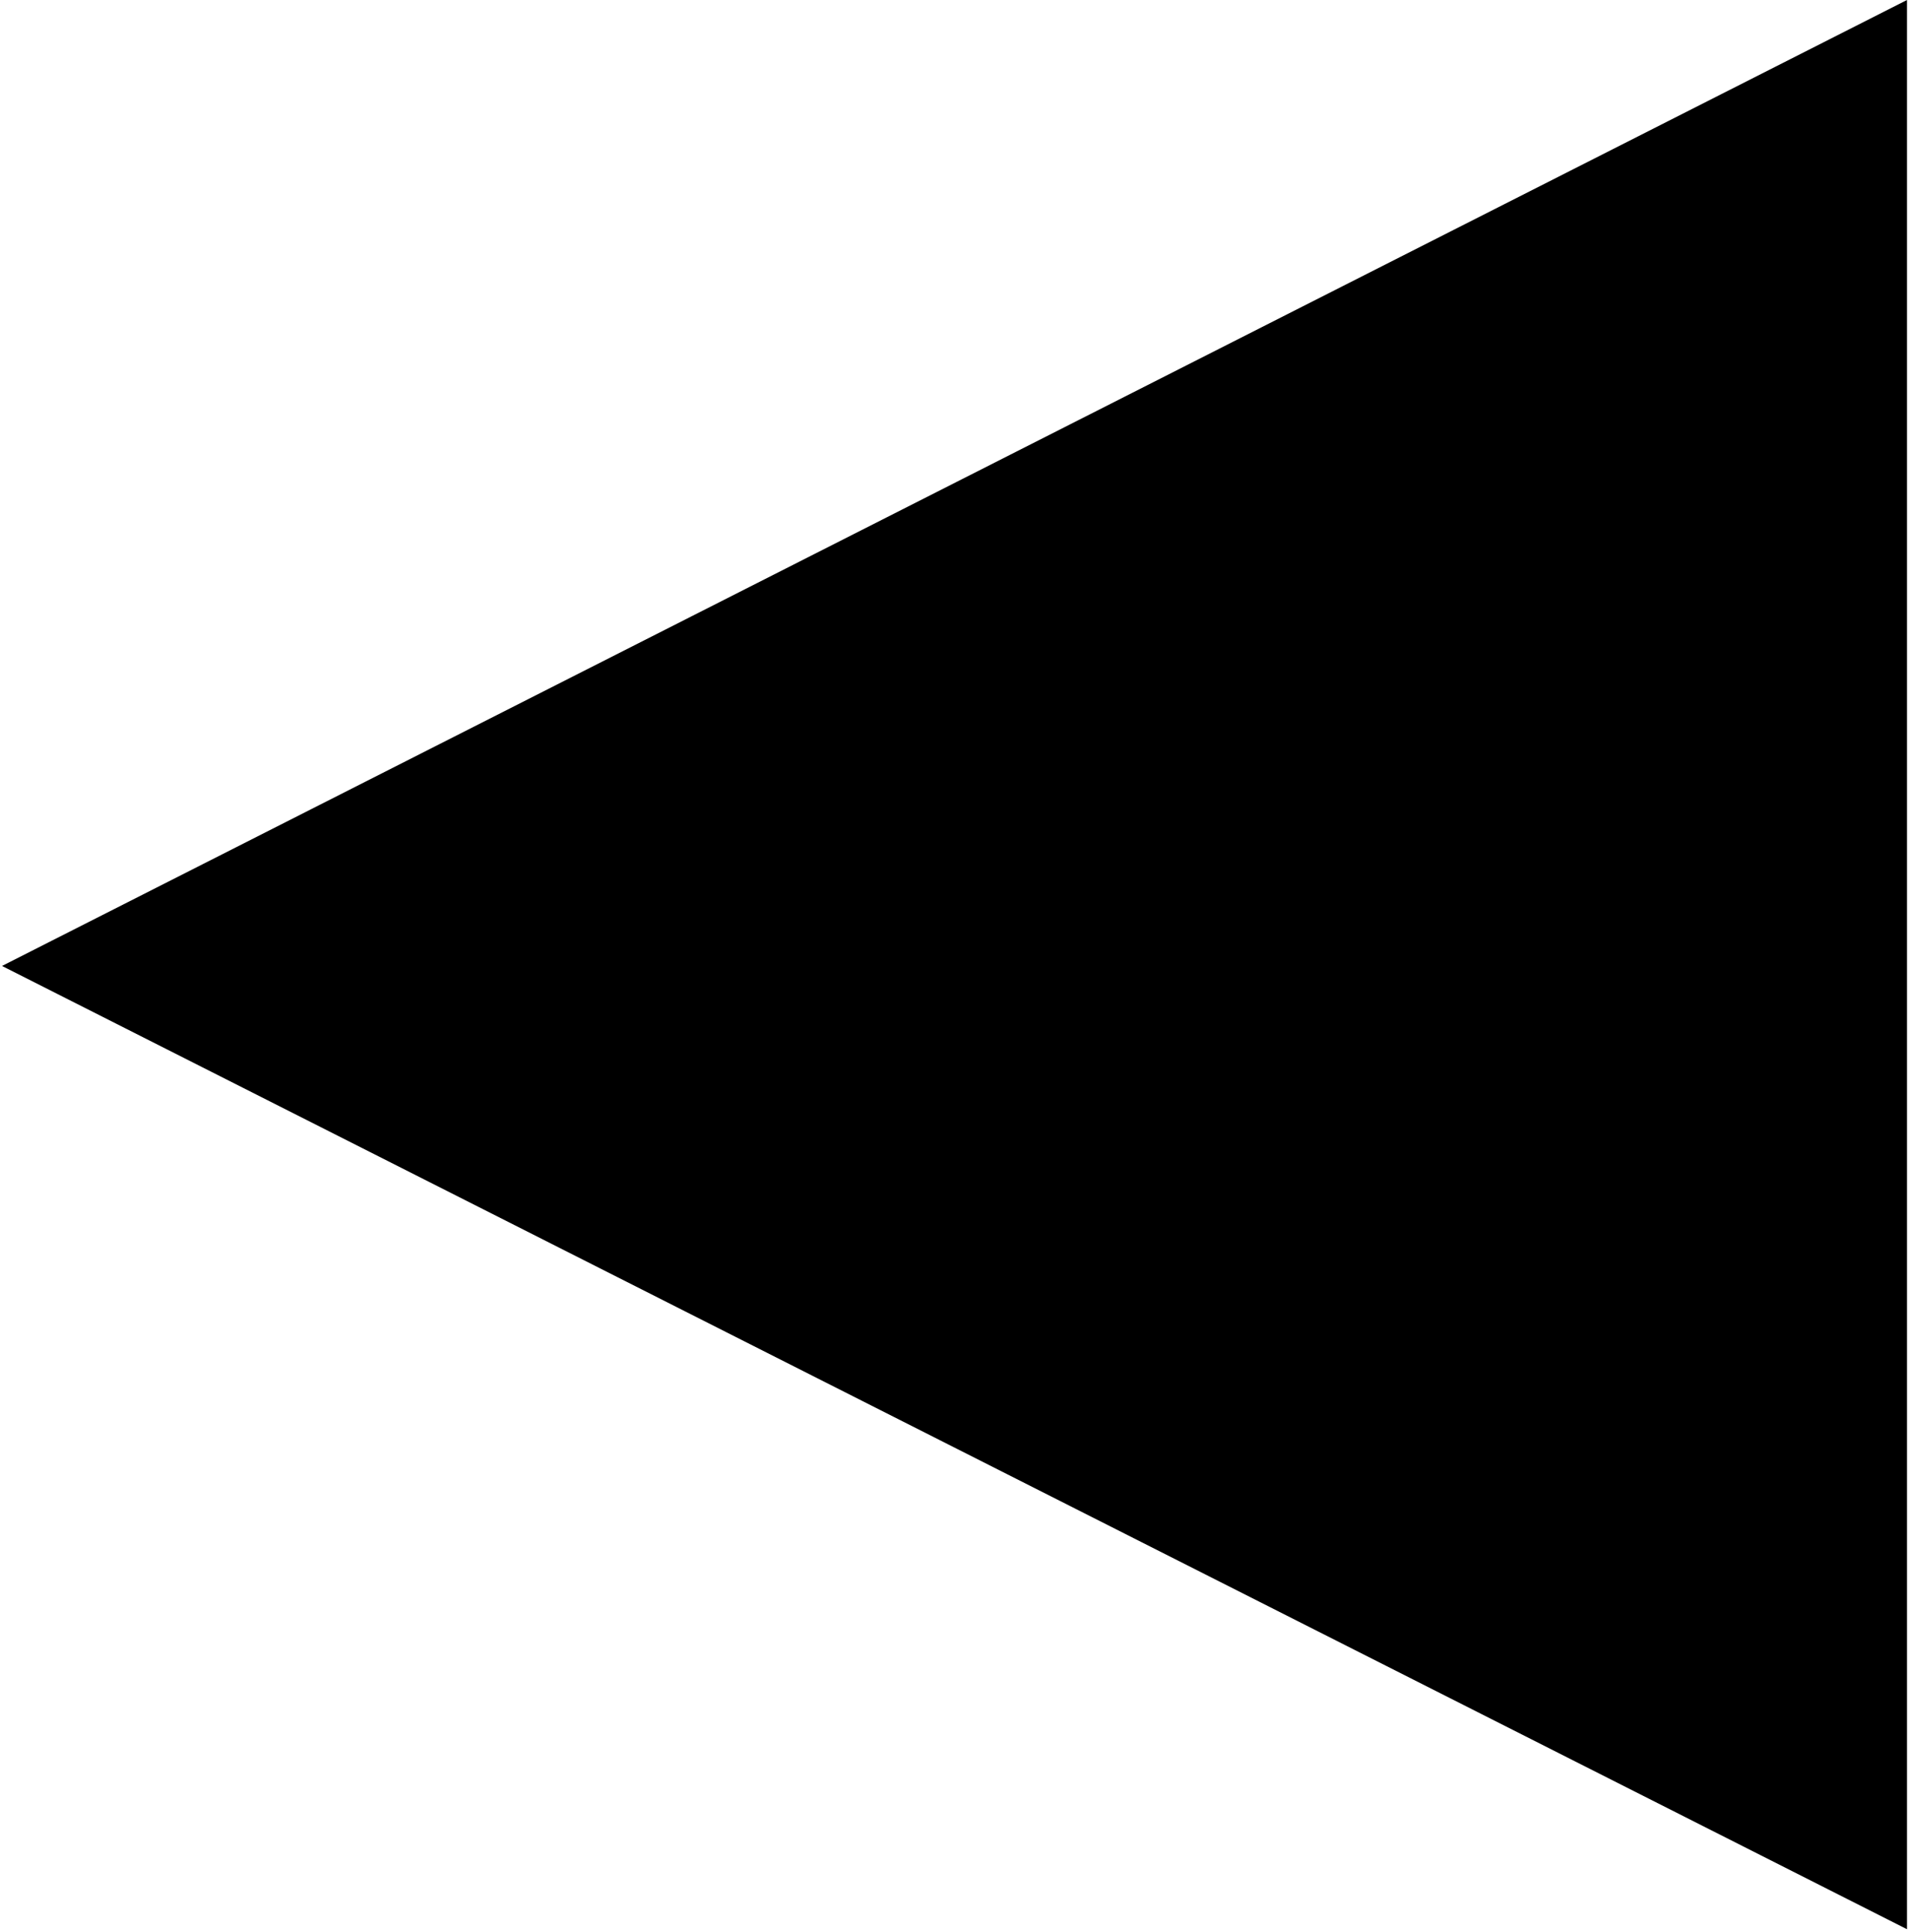 <?xml version="1.0" encoding="UTF-8"?>
<svg id="Layer_1" xmlns="http://www.w3.org/2000/svg" width="25.1mm" height="25.4mm" version="1.1" viewBox="0 0 71 72">
  <!-- Generator: Adobe Illustrator 29.0.0, SVG Export Plug-In . SVG Version: 2.1.0 Build 186)  -->
  <g id="Layer_11" data-name="Layer_1">
    <path d="M71,71.9L0,36,71,0v71.9Z"/>
  </g>
</svg>